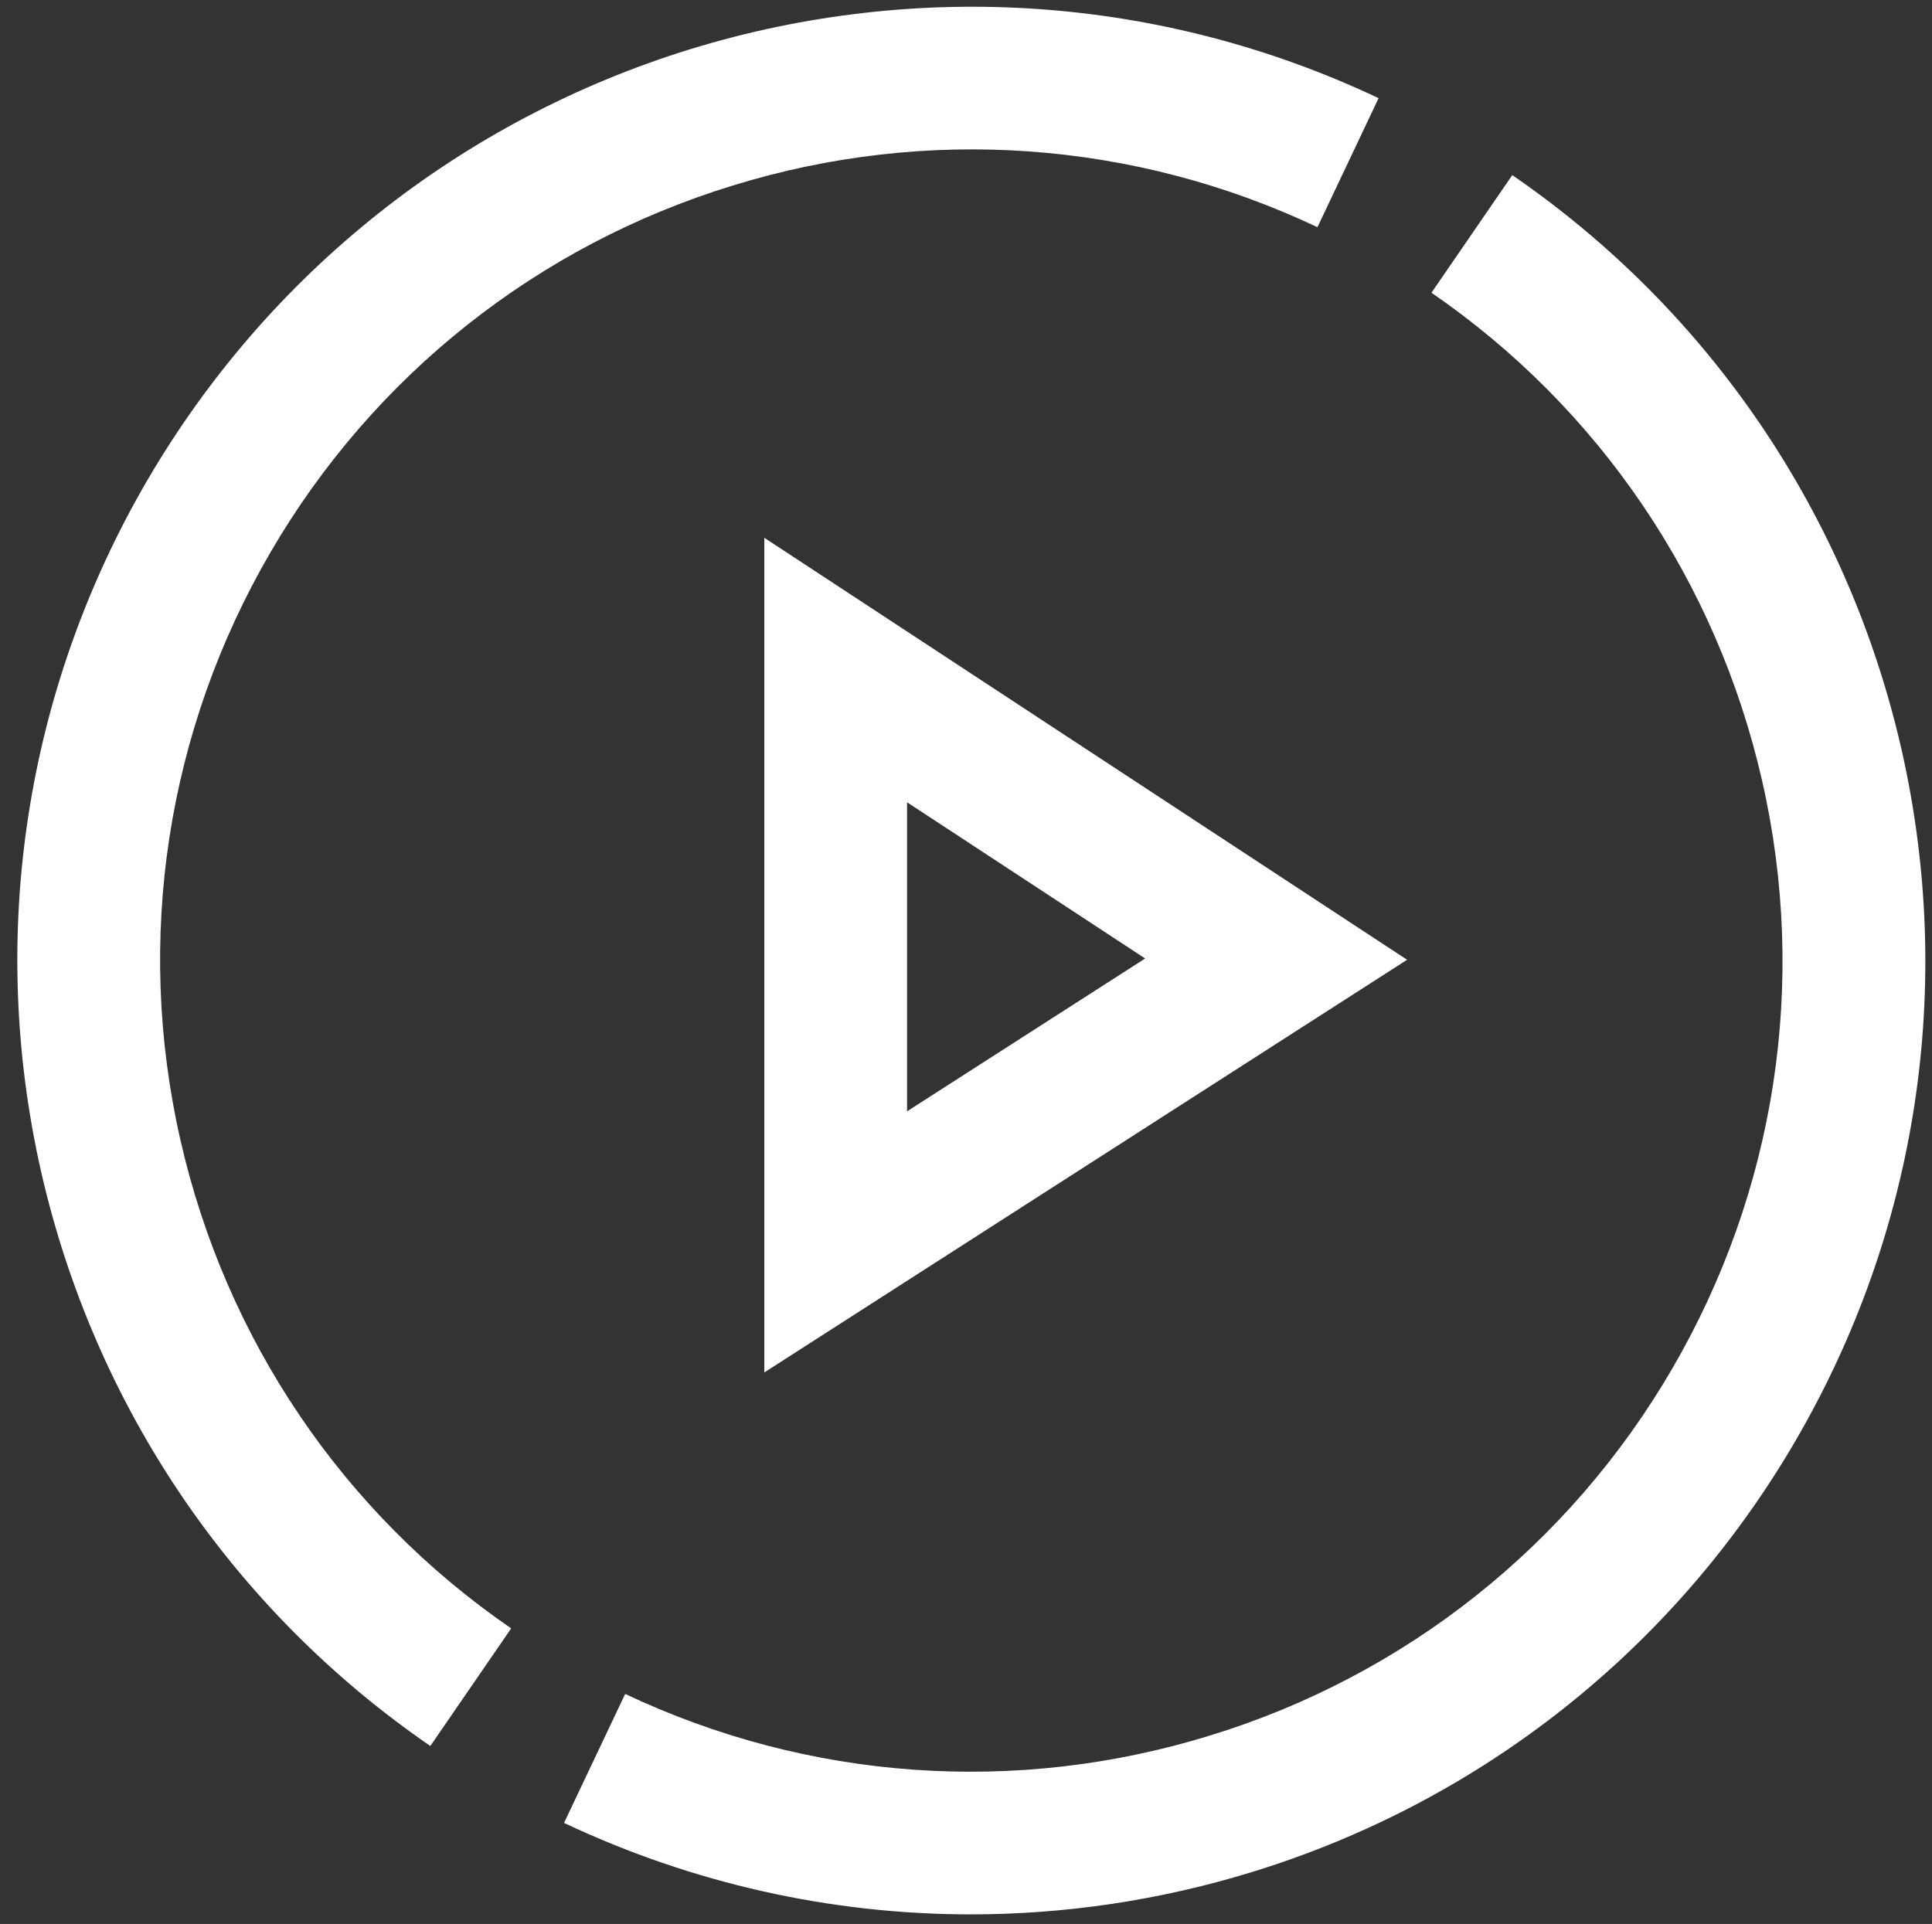 <?xml version="1.0" encoding="UTF-8"?>
<svg id="video" xmlns="http://www.w3.org/2000/svg" viewBox="0 0 74.57 74.27" fill="white">
  <rect x="0" y="0" width="74.57" height="74.27" fill="#333333" stroke="none"/>
  <path d="M37.47,73.9c-5.39,0-10.74-1.19-15.7-3.53l2.36-4.98c7.06,3.34,15.07,3.92,22.56,1.61,7.54-2.31,13.88-7.34,17.85-14.16,4-6.87,5.24-14.92,3.48-22.67-1.75-7.71-6.28-14.41-12.77-18.87l3.12-4.54c7.64,5.25,12.97,13.13,15.03,22.2,2.06,9.11,.61,18.58-4.1,26.66-4.67,8.02-12.13,13.93-20.99,16.65-3.55,1.09-7.21,1.63-10.84,1.63Z"/>
  <path d="M16.61,67.4c-7.64-5.25-12.97-13.13-15.03-22.2C-.48,36.09,.98,26.62,5.68,18.55,10.36,10.53,17.81,4.62,26.67,1.89,35.49-.81,44.91-.14,53.21,3.79l-2.36,4.98c-7.06-3.34-15.07-3.92-22.56-1.61-7.54,2.31-13.88,7.34-17.85,14.16-4,6.87-5.24,14.92-3.48,22.67,1.75,7.71,6.28,14.41,12.77,18.87l-3.12,4.54Z"/>
  <path d="M29.5,52.98V20.76l24.81,16.29-24.81,15.93Zm5.51-22.01v11.93l9.19-5.9-9.19-6.03Z"/>
</svg>